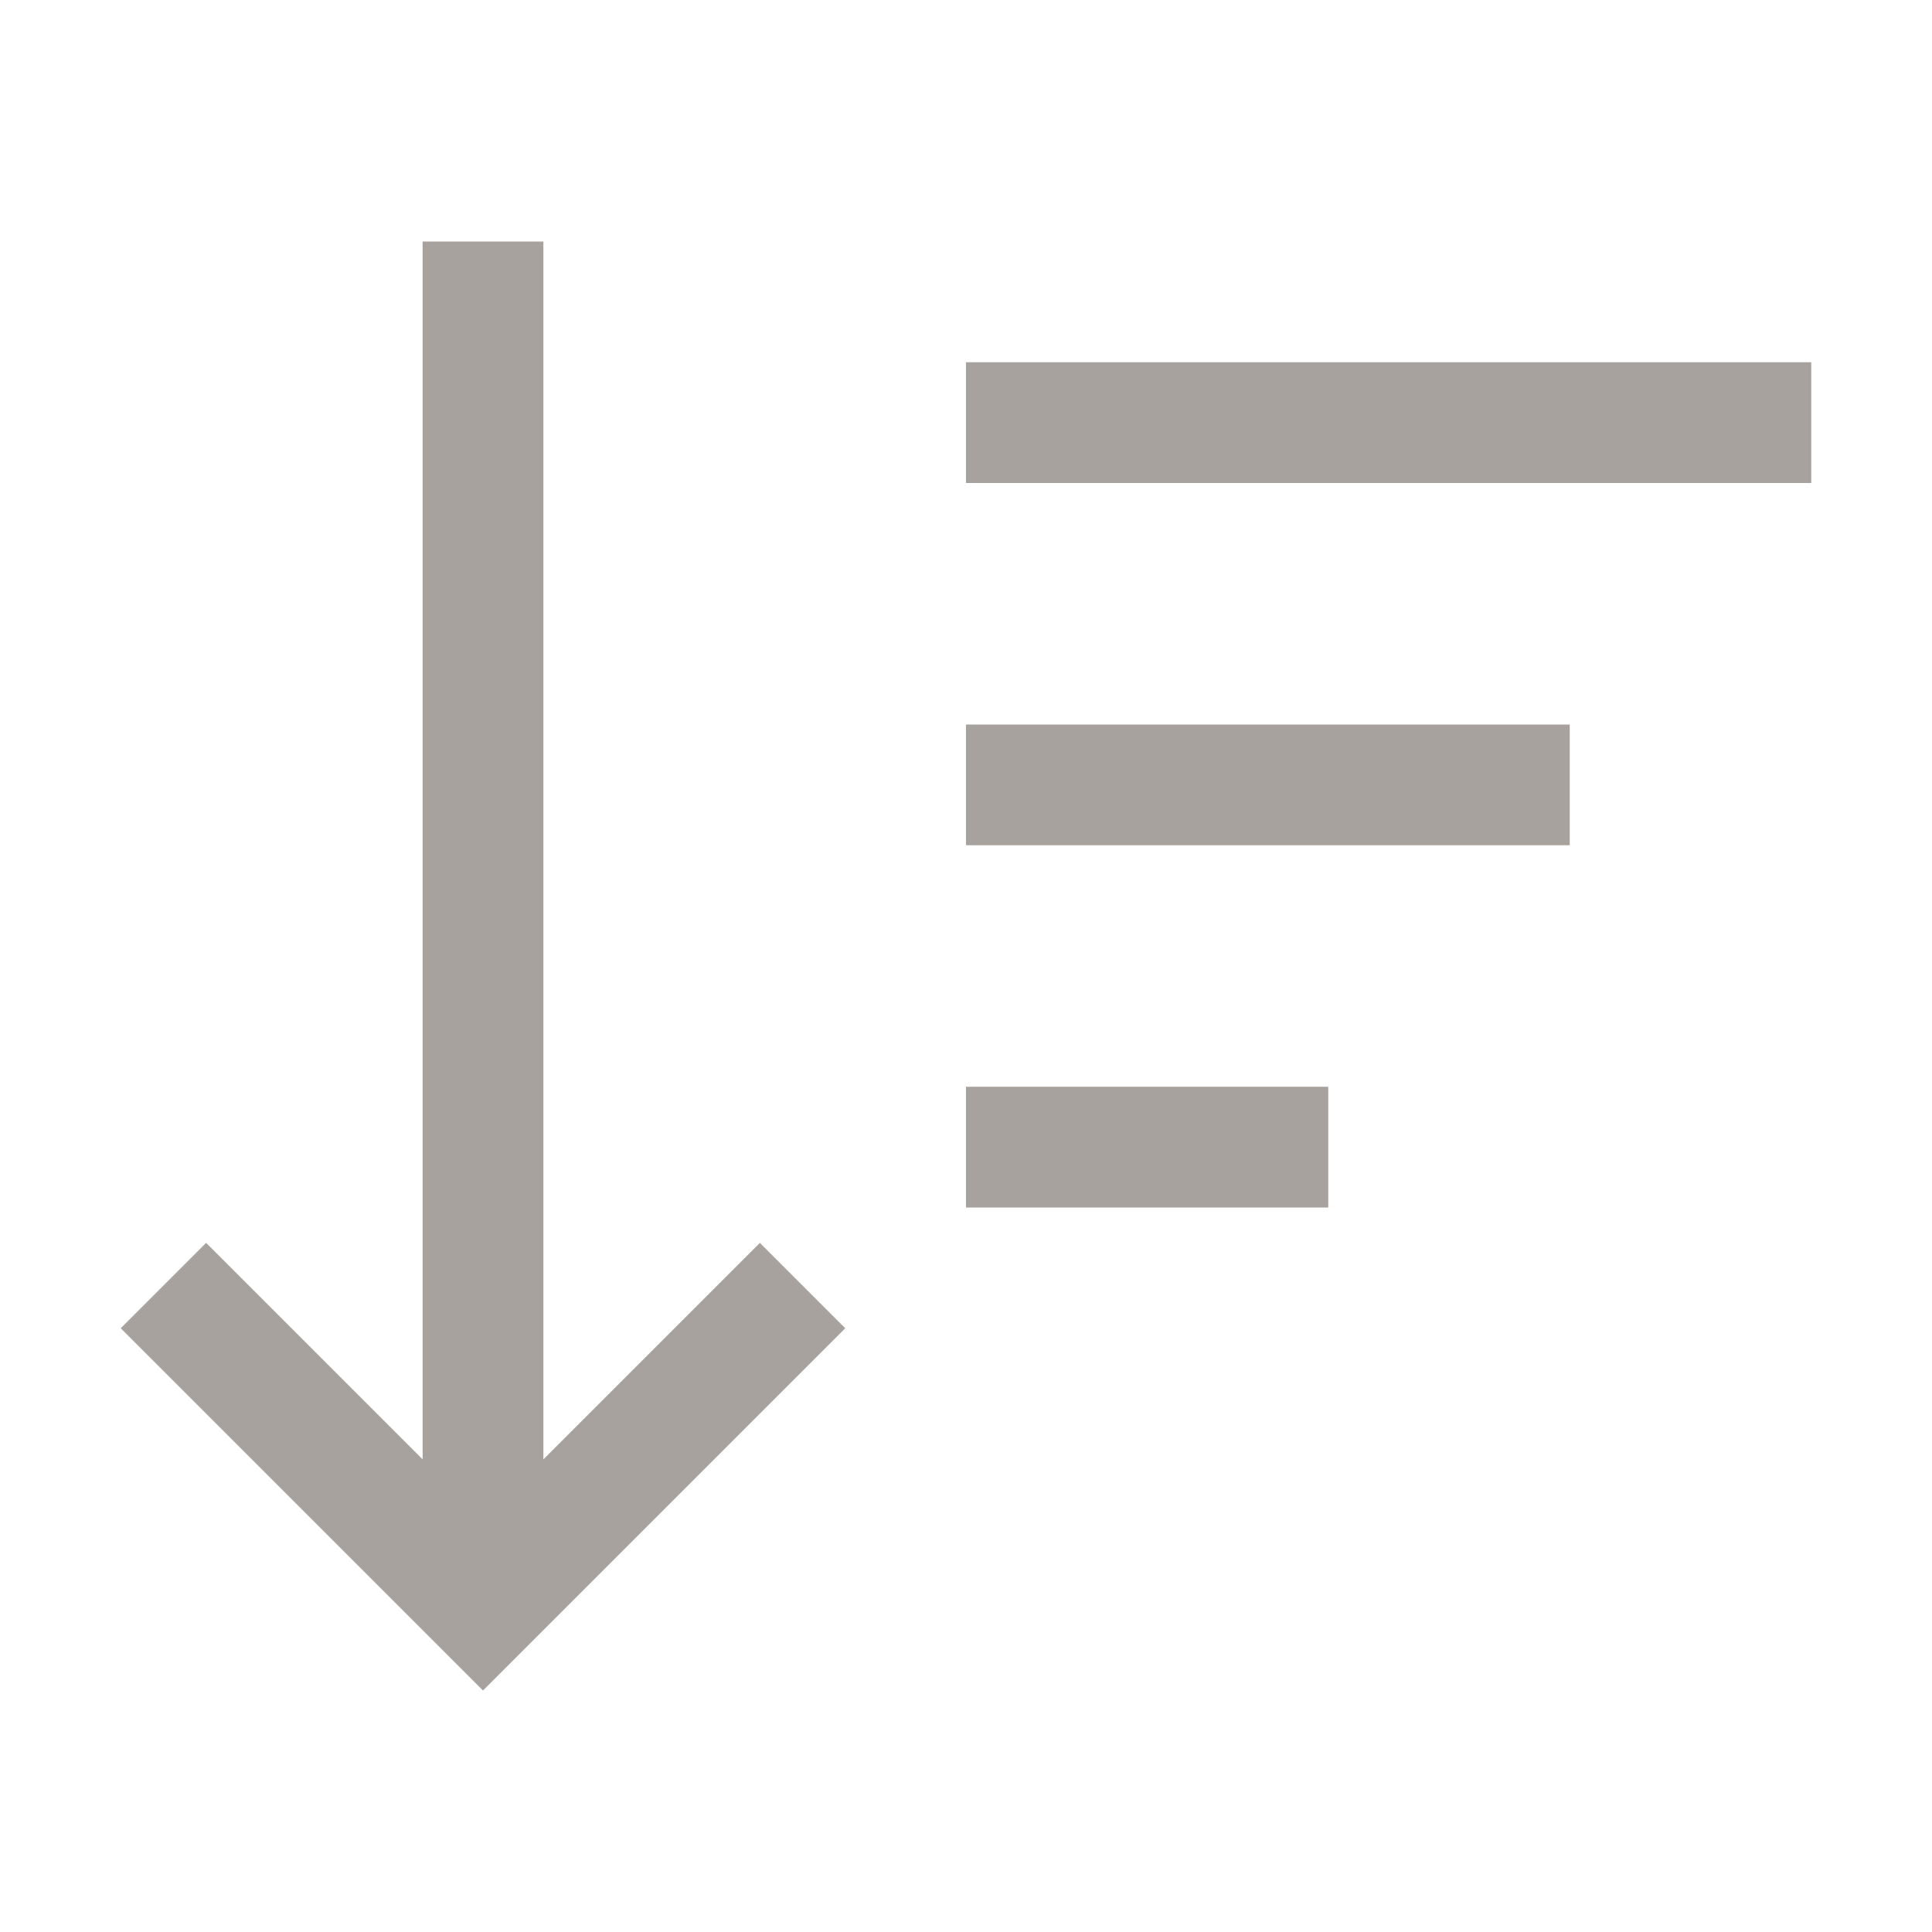 <svg width="16" height="16" viewBox="0 0 16 16" fill="none" xmlns="http://www.w3.org/2000/svg">
<path fill-rule="evenodd" clip-rule="evenodd" d="M6.293 10.293L7 11L4 14L1 11L1.707 10.293L3.5 12.086V2H4.5V12.086L6.293 10.293ZM15 3H8V4H15V3ZM8 6H13V7H8V6ZM11 9H8V10H11V9Z" fill="#A7A29D"/>
</svg>
